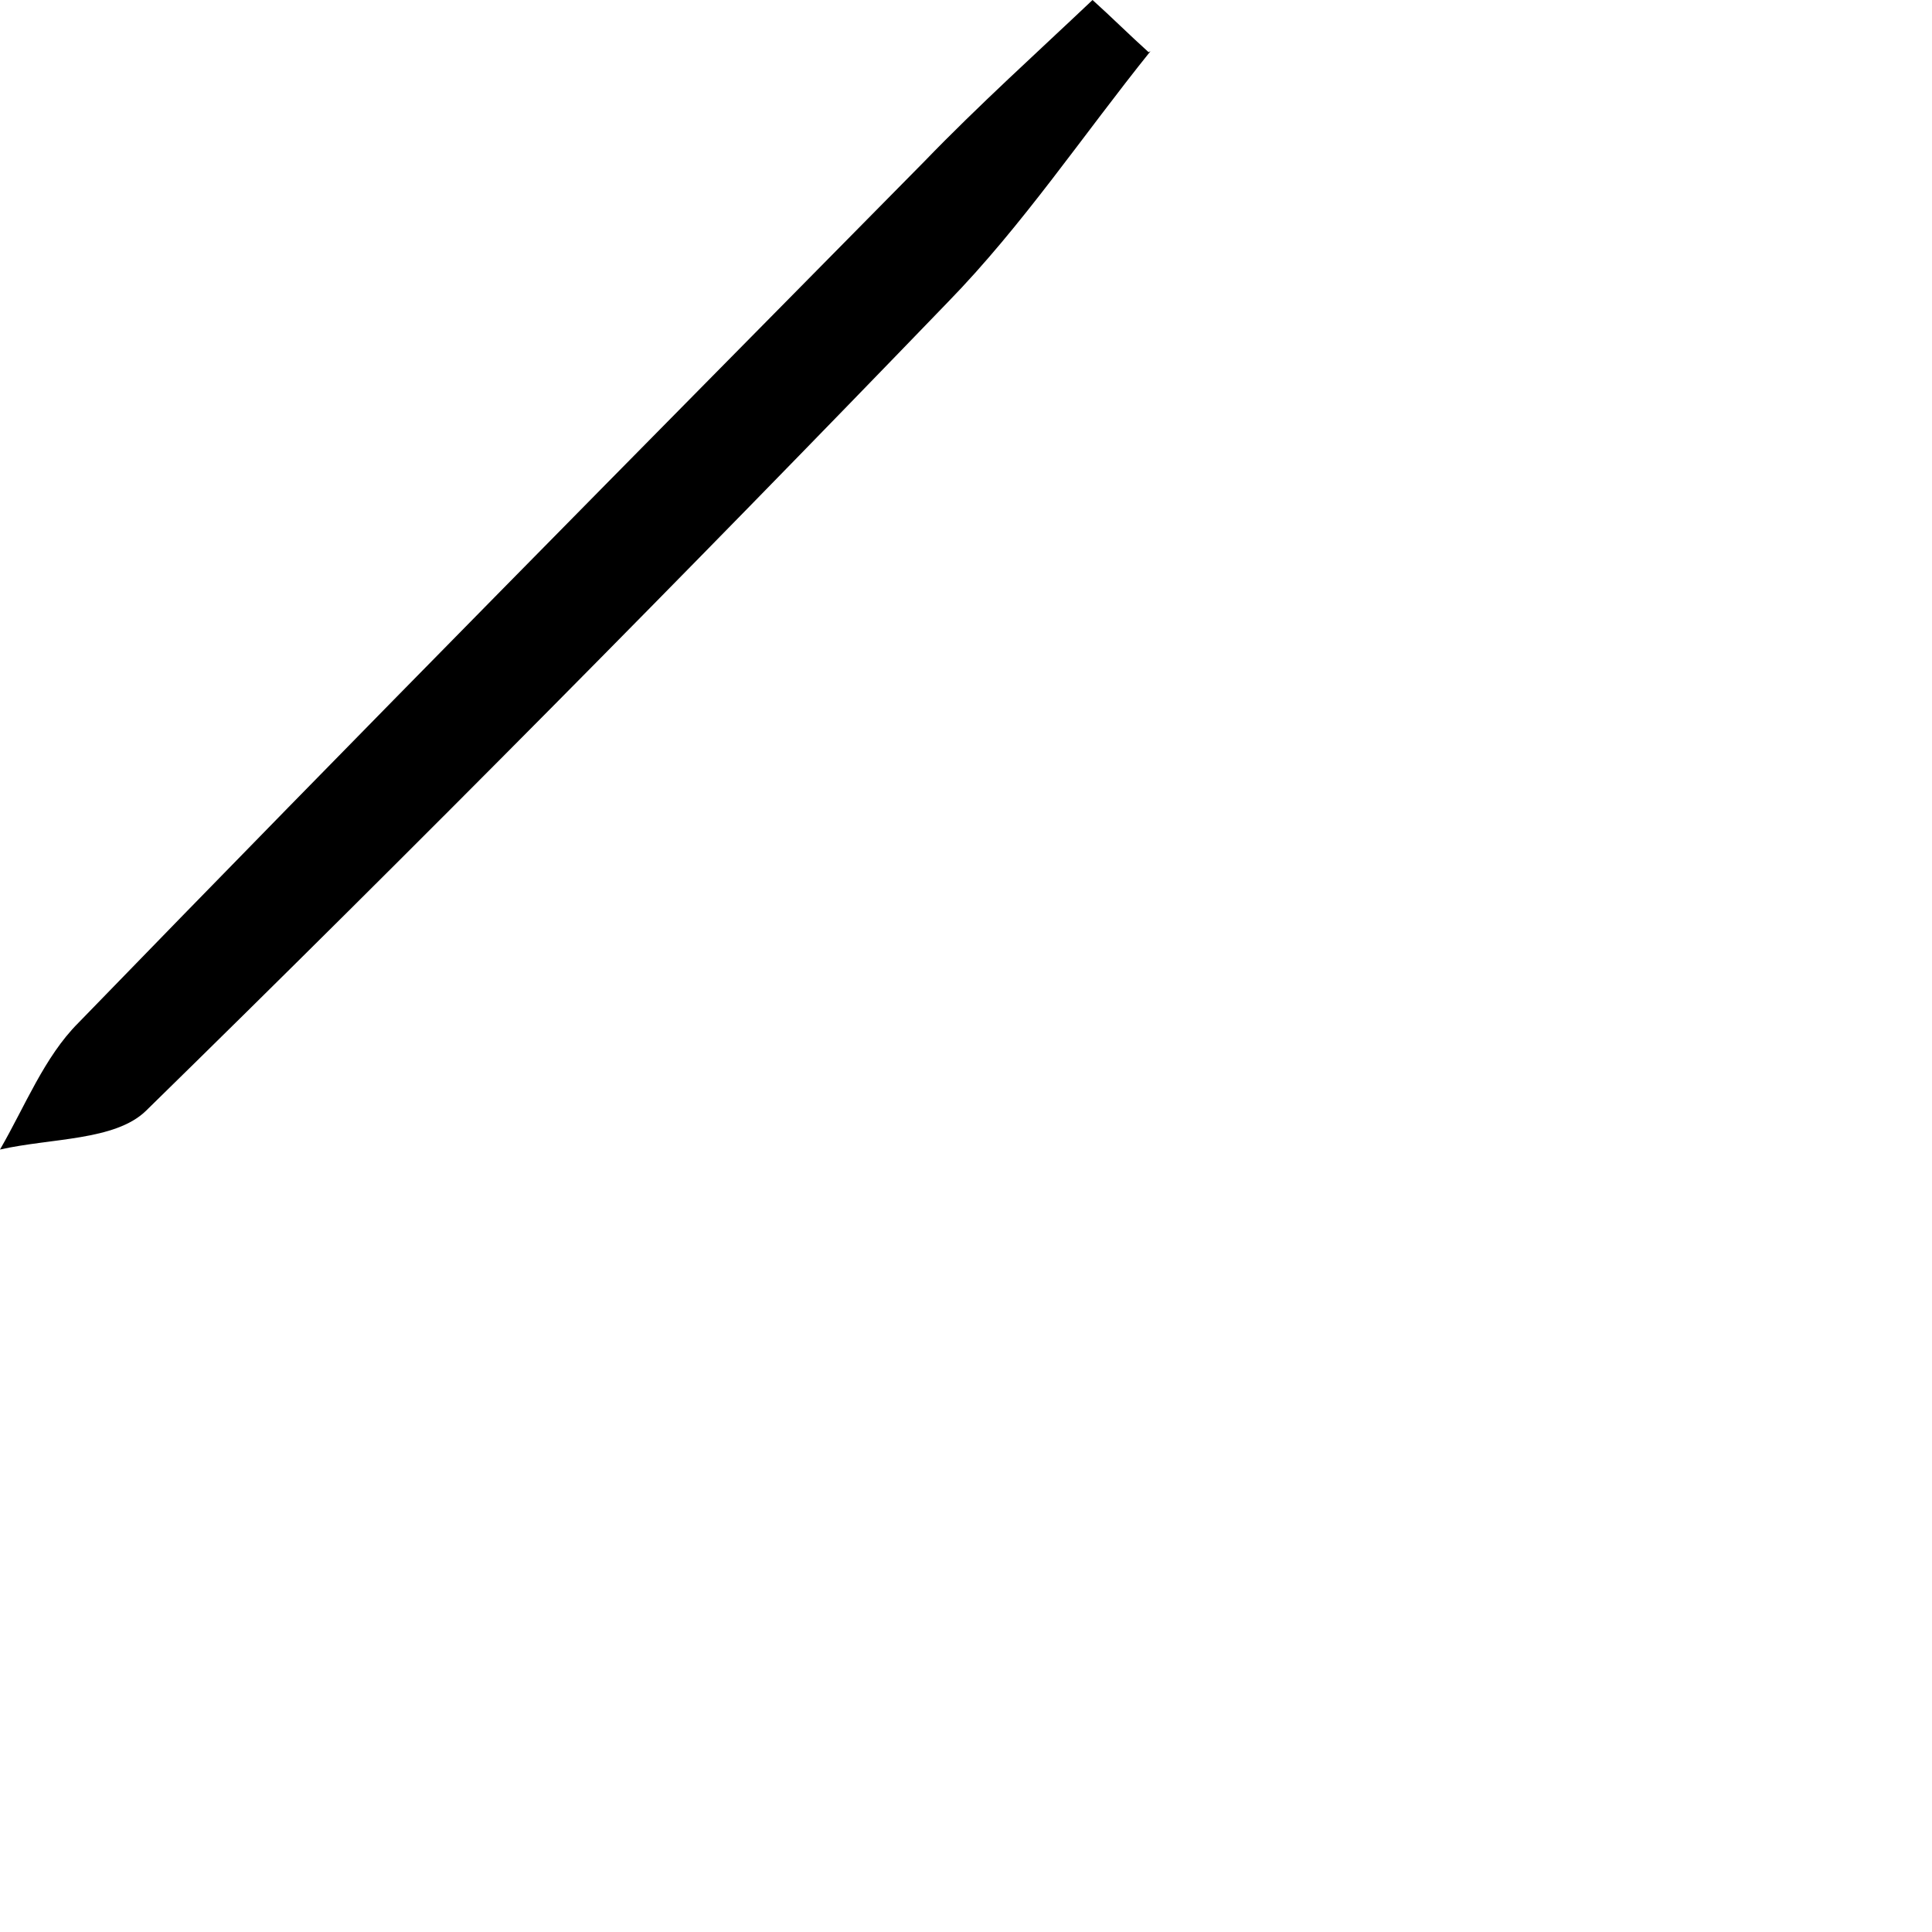 <?xml version="1.0" encoding="utf-8"?>
<svg xmlns="http://www.w3.org/2000/svg" fill="none" height="100%" overflow="visible" preserveAspectRatio="none" style="display: block;" viewBox="0 0 2 2" width="100%">
<path d="M1.191 0.053C1.121 0.14 1.059 0.233 0.981 0.313C0.708 0.596 0.433 0.874 0.151 1.15C0.119 1.181 0.053 1.178 0 1.19C0.026 1.145 0.046 1.094 0.081 1.059C0.37 0.761 0.664 0.464 0.957 0.167C1.013 0.109 1.074 0.054 1.131 0C1.151 0.018 1.169 0.036 1.189 0.054L1.191 0.053Z" fill="black" id="Vector"/>
</svg>